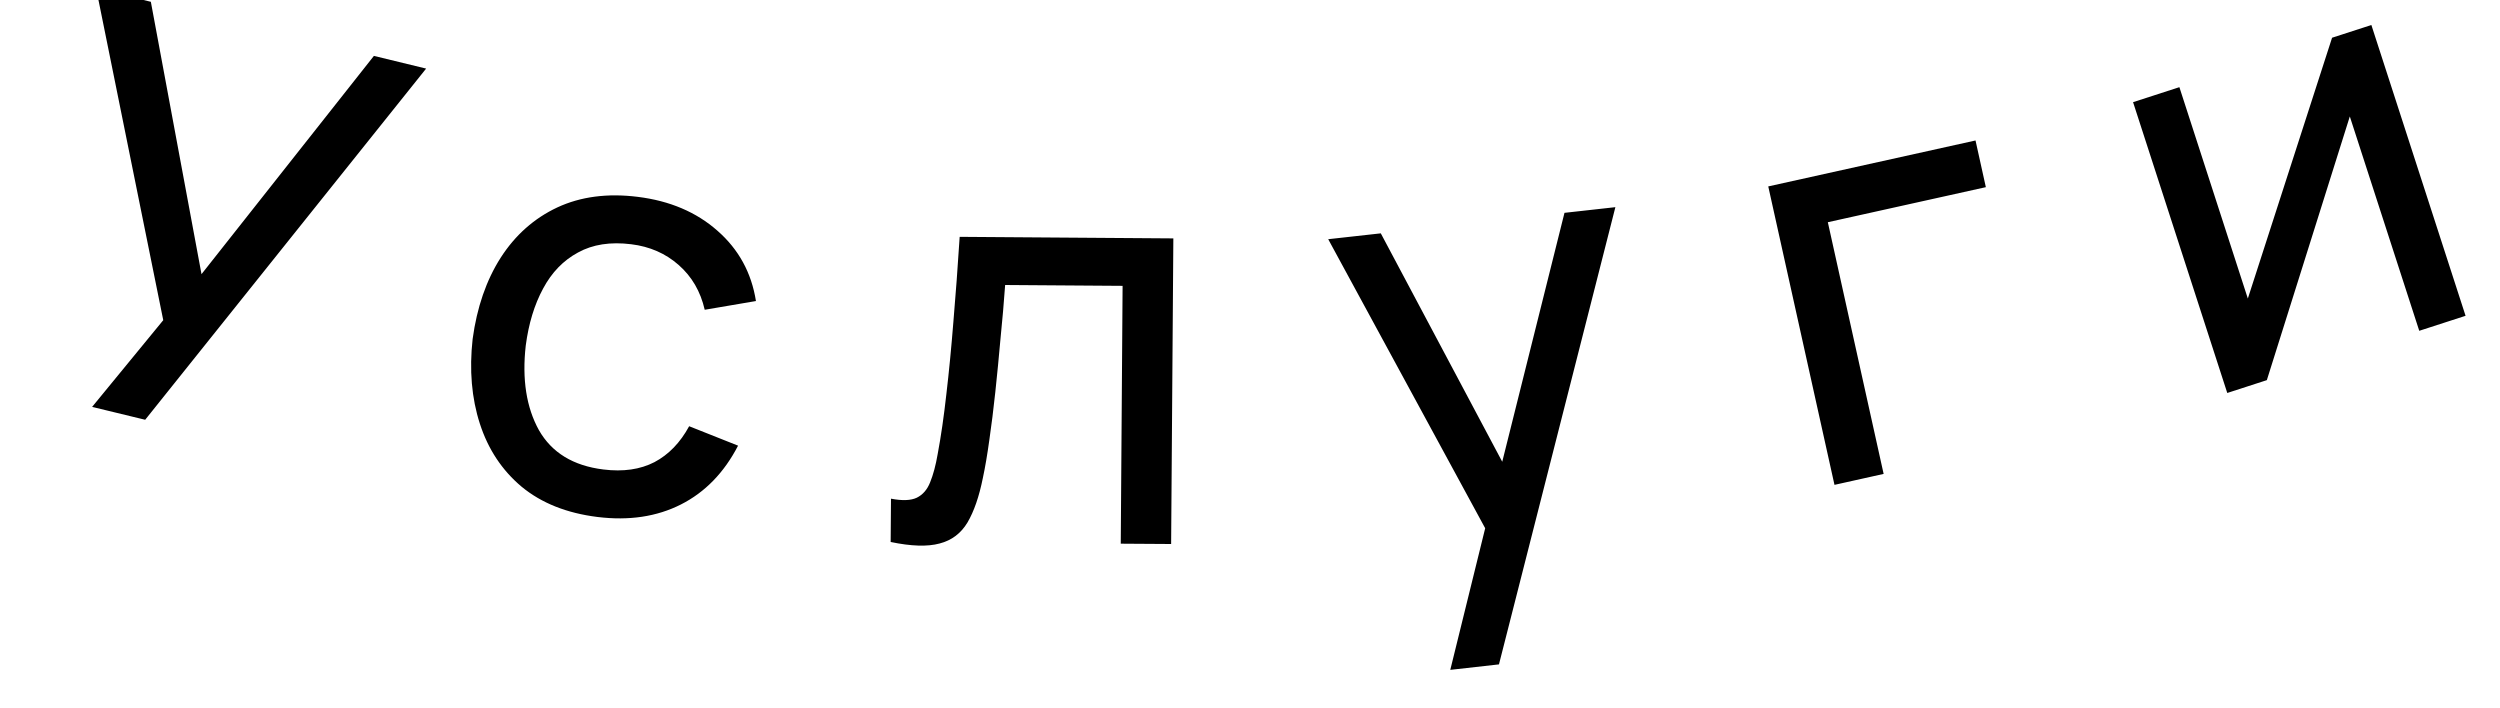 <?xml version="1.0" encoding="UTF-8"?> <svg xmlns="http://www.w3.org/2000/svg" width="53" height="15" viewBox="0 0 53 15" fill="none"><path d="M1.953 8.626L3.461 6.788L2.038 -0.244L3.198 0.038L4.272 5.812L7.927 1.185L9.034 1.454L3.078 8.899L1.953 8.626ZM12.667 10.96C12.016 10.879 11.48 10.666 11.059 10.319C10.643 9.97 10.348 9.524 10.173 8.982C9.998 8.441 9.947 7.842 10.02 7.186C10.111 6.516 10.309 5.942 10.614 5.464C10.924 4.982 11.325 4.627 11.816 4.397C12.308 4.168 12.876 4.093 13.519 4.173C14.198 4.257 14.761 4.496 15.208 4.89C15.659 5.284 15.931 5.781 16.026 6.382L14.94 6.567C14.851 6.178 14.666 5.861 14.386 5.616C14.11 5.373 13.775 5.226 13.382 5.178C12.942 5.123 12.566 5.181 12.254 5.353C11.944 5.52 11.696 5.775 11.513 6.119C11.329 6.459 11.207 6.861 11.146 7.325C11.065 8.041 11.159 8.639 11.425 9.119C11.697 9.596 12.152 9.874 12.791 9.953C13.212 10.005 13.573 9.953 13.875 9.797C14.177 9.637 14.422 9.383 14.61 9.036L15.647 9.448C15.351 10.02 14.947 10.436 14.435 10.695C13.923 10.954 13.334 11.042 12.667 10.96ZM18.882 11.49L18.889 10.572C19.128 10.618 19.31 10.611 19.435 10.552C19.563 10.489 19.658 10.38 19.719 10.224C19.784 10.065 19.838 9.865 19.879 9.625C19.95 9.246 20.011 8.822 20.063 8.355C20.118 7.887 20.168 7.375 20.212 6.82C20.26 6.26 20.304 5.66 20.345 5.021L24.875 5.054L24.828 11.533L23.76 11.526L23.799 6.06L21.309 6.042C21.283 6.41 21.25 6.787 21.211 7.175C21.177 7.563 21.14 7.941 21.101 8.308C21.062 8.672 21.02 9.012 20.974 9.327C20.931 9.639 20.885 9.909 20.836 10.136C20.757 10.528 20.649 10.841 20.511 11.076C20.373 11.307 20.176 11.456 19.92 11.522C19.663 11.592 19.317 11.581 18.882 11.49ZM30.746 14.201L31.615 10.675L31.744 11.674L28.158 5.071L29.273 4.947L32.1 10.264L31.718 10.307L33.167 4.512L34.246 4.392L31.778 14.085L30.746 14.201ZM38.891 10.279L37.487 3.952L41.881 2.978L42.1 3.968L38.75 4.711L39.933 10.047L38.891 10.279ZM50.273 0.53L52.27 6.695L51.288 7.013L49.816 2.469L48.057 8.059L47.218 8.331L45.221 2.166L46.203 1.848L47.654 6.329L49.44 0.8L50.273 0.53Z" fill="black"></path></svg> 